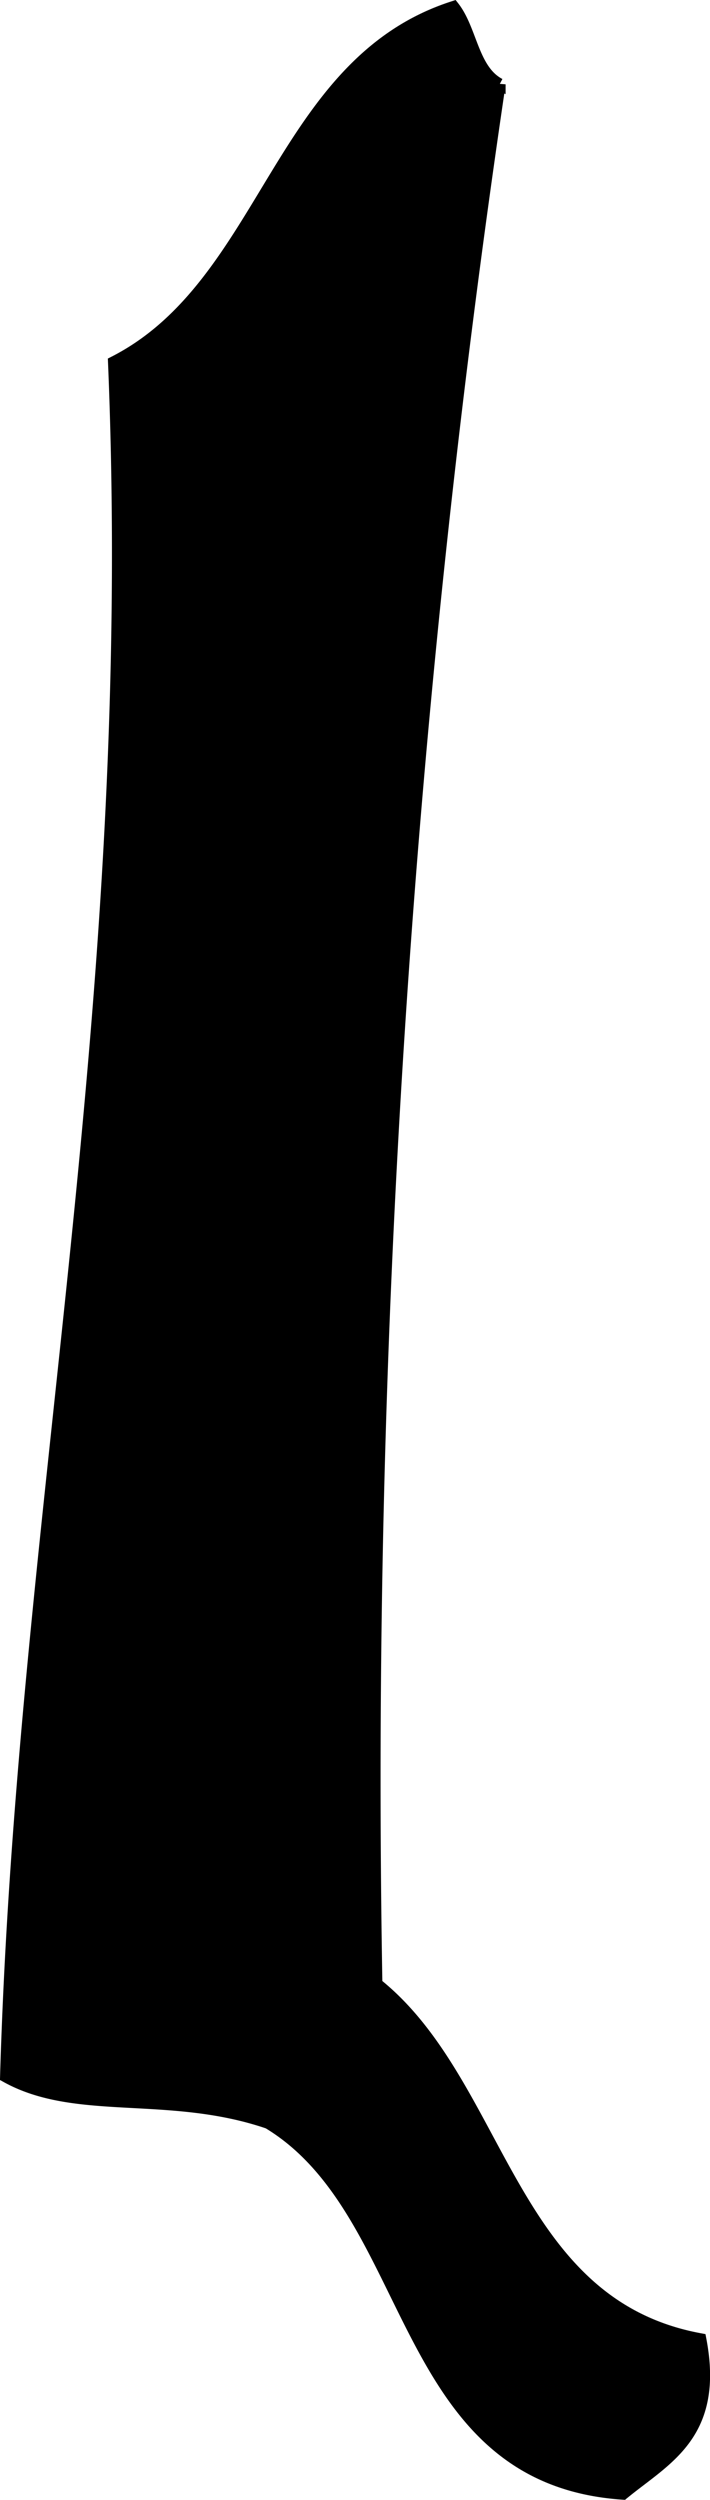 <?xml version="1.0" encoding="UTF-8"?>
<svg xmlns="http://www.w3.org/2000/svg"
     version="1.1"
     width="3.149mm"
     height="11.074mm"
     viewBox="0 0 8.927 31.392">
   <defs>
      <style type="text/css"><![CDATA[
      .a {
        stroke: #000;
        stroke-miterlimit: 10;
        stroke-width: 0.15px;
        fill-rule: evenodd;
      }
    ]]></style>
   </defs>
   <path class="a"
         d="M8.806,29.375c.231,1.202-.44,1.502-.972,1.94-2.85-.19-2.564-3.514-4.461-4.657-1.248-.426-2.412-.088-3.297-.582C.283,18.994,1.77,12.669,1.433,4.547,3.362,3.566,3.5.794,5.702.087c.227.29.24.793.58.971A144.803,144.803,0,0,0,4.733,24.913C6.312,26.177,6.397,28.934,8.806,29.375Z"/>
</svg>
